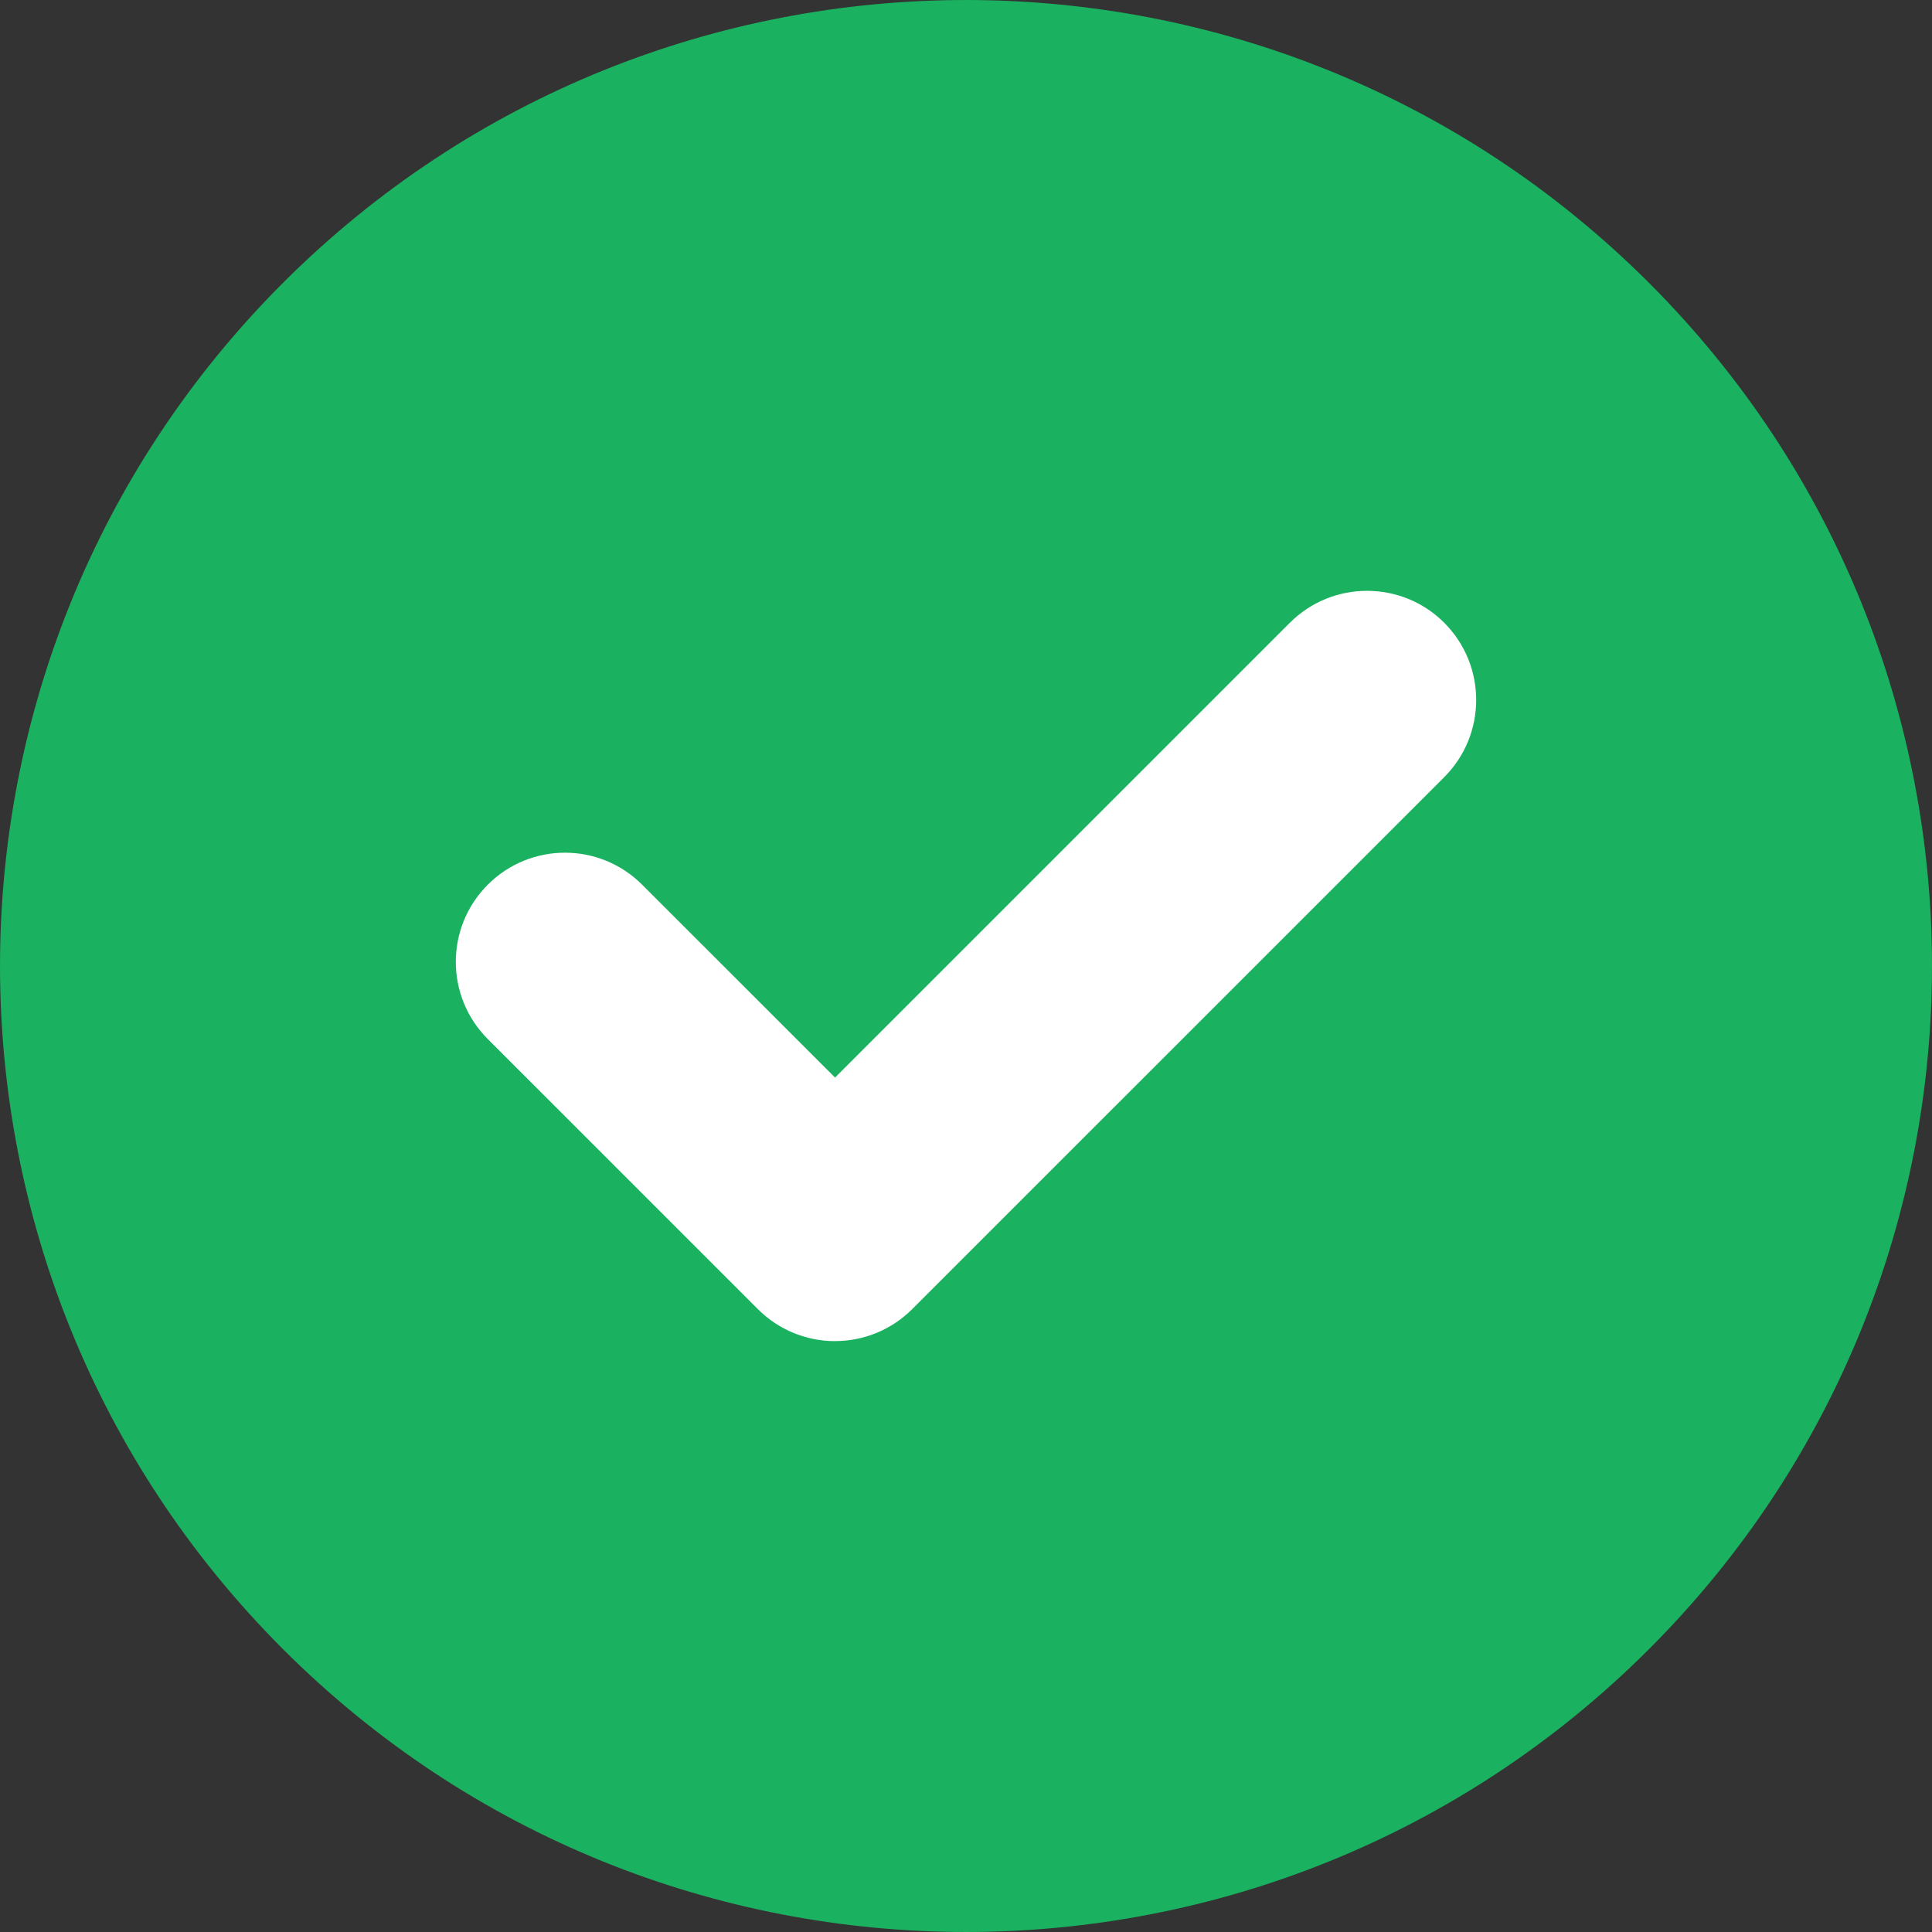 <svg width="36" height="36" viewBox="0 0 36 36" fill="none" xmlns="http://www.w3.org/2000/svg">
<rect x="0" y="0" width="36" height="36" fill="#333333" stroke="none"/>
<g clip-path="url(#clip0_10207_23092)">
<path d="M30.728 30.728C37.757 23.698 37.757 12.302 30.728 5.272C23.698 -1.757 12.301 -1.757 5.272 5.272C-1.757 12.302 -1.757 23.698 5.272 30.728C12.301 37.757 23.698 37.757 30.728 30.728Z" fill="#1AB260"/>
<path d="M15.56 24.99C15.04 24.99 14.519 24.791 14.122 24.394L9.089 19.361C8.295 18.567 8.295 17.279 9.089 16.485C9.883 15.69 11.171 15.69 11.965 16.485L15.56 20.079L24.035 11.604C24.829 10.811 26.117 10.811 26.911 11.604C27.705 12.399 27.705 13.686 26.911 14.481L16.998 24.393C16.601 24.79 16.08 24.989 15.56 24.989V24.99Z" fill="white"/>
</g>
<defs>
<clipPath id="clip0_10207_23092">
<rect width="36" height="36" fill="white"/>
</clipPath>
</defs>
</svg>

